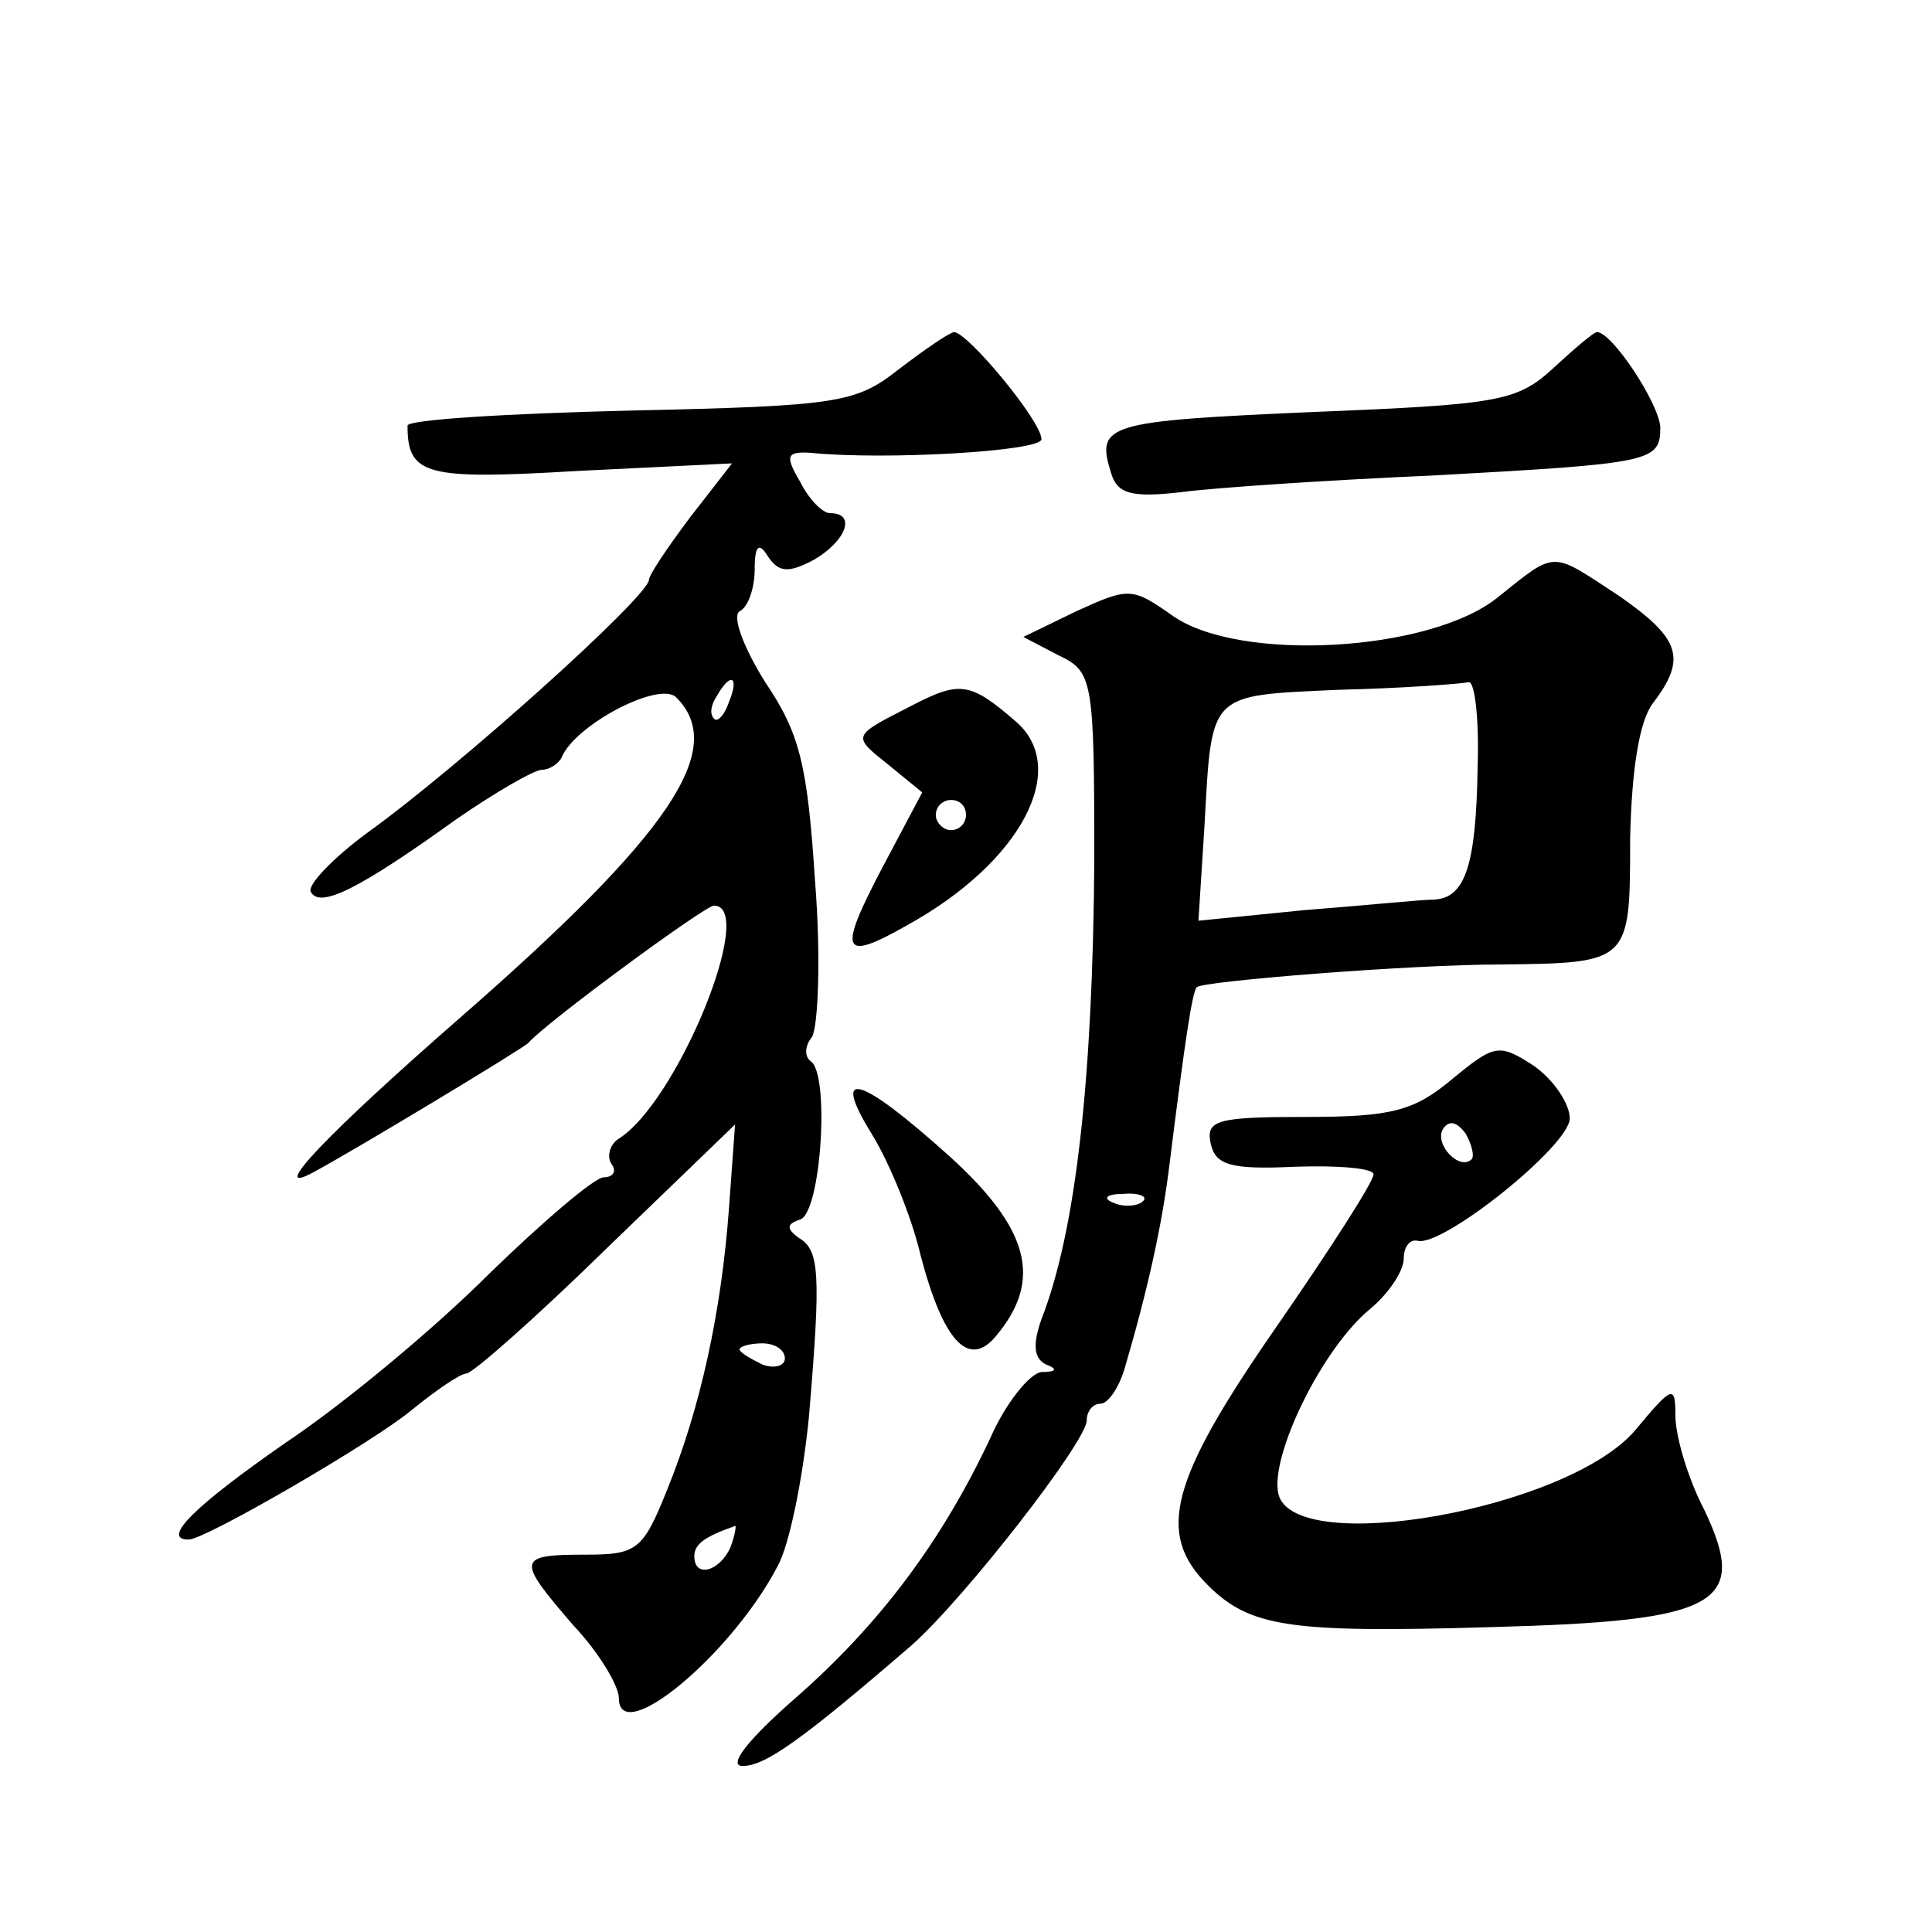<?xml version="1.0" standalone="no"?>
<!DOCTYPE svg PUBLIC "-//W3C//DTD SVG 20010904//EN"
 "http://www.w3.org/TR/2001/REC-SVG-20010904/DTD/svg10.dtd">
<svg version="1.0" xmlns="http://www.w3.org/2000/svg"
 width="128pt" height="128pt" viewBox="0 0 128 128"
 preserveAspectRatio="xMidYMid meet">
<g transform="translate(0,128) scale(0.1,-0.1)"
fill="#0" stroke="none">
<path d="M595 1035 c-28 -22 -40 -24 -177 -27 -82 -2 -148 -6 -148 -10 0 -33 12
-36 113 -30 l102 5 -28 -36 c-15 -20 -27 -38 -27 -41 0 -11 -127 -125 -187 -168
-23 -17 -40 -35 -37 -39 6 -11 32 2 96 48 26 18 52 33 57 33 5 0 11 4 13 8 9 22
65 51 76 40 34 -34 -3 -90 -144 -213 -87 -76 -127 -118 -97 -102 28 15 139 82 143
86 11 13 117 91 123 91 29 0 -25 -132 -64 -155 -5 -4 -7 -11 -4 -16 4 -5 1 -9 -5
-9 -6 0 -40 -29 -76 -64 -36 -36 -96 -86 -135 -112 -59 -41 -83 -64 -64 -64 11
0 123 65 148 86 16 13 32 24 36 24 4 0 46 37 93 83 l85 82 -4 -55 c-5 -69 -19 -133
-41 -187 -16 -40 -20 -43 -54 -43 -46 0 -46 -3 -8 -47 17 -18 30 -40 30 -48 0 -33
74 28 105 87 8 14 17 59 21 100 8 95 7 110 -7 118 -8 6 -8 9 1 12 14 4 20 97 7
105 -4 3 -4 10 1 16 4 7 6 53 2 103 -5 77 -10 98 -33 132 -15 24 -22 44 -17 47
6 3 10 16 10 28 0 16 3 18 9 8 7 -10 13 -11 30 -2 21 12 29 31 11 31 -5 0 -14 9
-20 21 -10 17 -9 20 7 19 49 -5 153 1 153 9 0 12 -49 71 -58 71 -4 -1 -20 -12 -37
-25z m-112 -220 c-3 -9 -8 -14 -10 -11 -3 3 -2 9 2 15 9 16 15 13 8 -4z m37 -435
c0 -5 -7 -7 -15 -4 -8 4 -15 8 -15 10 0 2 7 4 15 4 8 0 15 -4 15 -10z m-36 -125
c-7 -16 -24 -21 -24 -6 0 8 7 13 27 20 1 1 0 -6 -3 -14z M1029 1036 c-24 -22 -36
-24 -160 -29 -136 -6 -143 -8 -133 -40 4 -14 13 -17 47 -13 23 3 98 8 167 11 145
8 150 9 150 32 -1 16 -32 63 -42 63 -2 0 -15 -11 -29 -24z M992 884 c-45 -36 -171
-43 -215 -12 -27 19 -29 19 -64 3 l-35 -17 23 -12 c23 -11 24 -15 24 -136 -1 -144
-12 -245 -35 -304 -6 -17 -5 -26 3 -30 8 -3 7 -5 -3 -5 -8 -1 -24 -21 -34 -44 -32
-68 -73 -123 -129 -172 -32 -28 -45 -45 -35 -45 15 0 39 17 112 80 35 31 116 135
116 149 0 6 4 11 9 11 5 0 12 10 16 23 15 51 25 95 30 137 10 80 15 114 18 116
4 4 142 15 201 15 86 1 86 1 86 83 1 46 6 78 15 90 23 30 18 43 -22 71 -46 30 -41
31 -81 -1z m-13 -111 c-1 -66 -8 -88 -29 -89 -8 0 -47 -4 -86 -7 l-70 -7 4 63 c5
89 2 86 89 90 43 1 81 4 86 5 4 1 7 -24 6 -55z m-222 -289 c-3 -3 -12 -4 -19 -1
-8 3 -5 6 6 6 11 1 17 -2 13 -5z M605 813 c-41 -21 -41 -20 -16 -40 l22 -18 -26
-49 c-30 -57 -28 -64 16 -39 76 42 108 104 72 135 -30 26 -37 27 -68 11z m35 -73
c0 -5 -4 -10 -10 -10 -5 0 -10 5 -10 10 0 6 5 10 10 10 6 0 10 -4 10 -10z M962
565 c-25 -21 -40 -25 -97 -25 -58 0 -66 -2 -63 -17 3 -15 13 -18 56 -16 29 1 52
-1 52 -5 0 -5 -29 -50 -65 -102 -70 -101 -79 -136 -45 -170 28 -28 54 -32 188 -28
151 4 171 15 141 78 -11 21 -19 49 -19 62 0 21 -2 20 -27 -10 -45 -52 -225 -84
-236 -42 -6 25 29 97 61 123 12 10 22 25 22 33 0 8 4 13 9 12 16 -5 101 63 101
81 0 10 -11 26 -24 35 -23 15 -26 14 -54 -9z m13 -53 c-8 -8 -25 10 -19 20 4 6
9 5 15 -3 4 -7 6 -15 4 -17z M578 528 c11 -18 26 -54 32 -80 15 -57 32 -75 50 -53
31 37 22 71 -31 119 -60 54 -79 59 -51 14z"/>
</g>
</svg>
